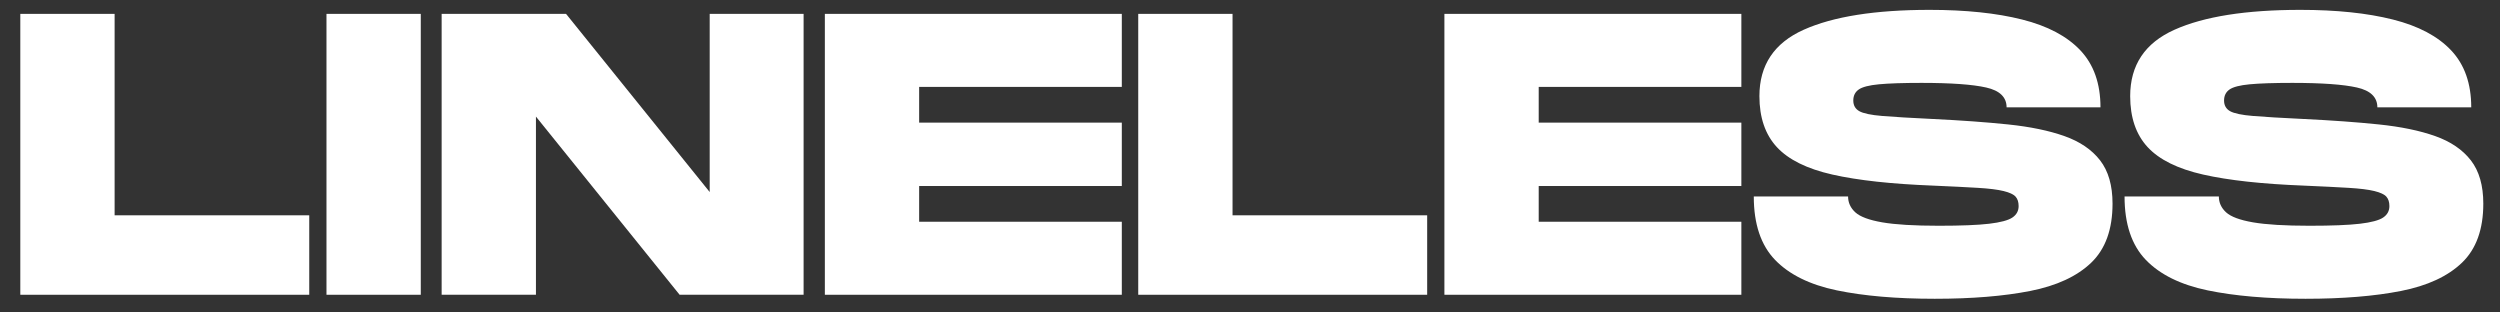 <svg version="1.0" preserveAspectRatio="xMidYMid meet" height="250" viewBox="0 0 1500 187.5" zoomAndPan="magnify" width="2000" xmlns:xlink="http://www.w3.org/1999/xlink" xmlns="http://www.w3.org/2000/svg"><rect x="0" y="0" width="1500" height="187.5" fill="#333333" stroke="none"/><defs><g></g></defs><g fill-opacity="1" fill="#ffffff"><g transform="translate(5.688, 176.857)"><g><path d="M 6.5 0 L 6.5 -168.531 L 63.078 -168.531 L 63.078 -47.672 L 179.859 -47.672 L 179.859 0 Z M 6.5 0"></path></g></g></g><g fill-opacity="1" fill="#ffffff"><g transform="translate(189.388, 176.857)"><g><path d="M 6.5 0 L 6.5 -168.531 L 63.078 -168.531 L 63.078 0 Z M 6.5 0"></path></g></g></g><g fill-opacity="1" fill="#ffffff"><g transform="translate(258.486, 176.857)"><g><path d="M 6.5 0 L 6.5 -168.531 L 81.141 -168.531 L 167.328 -61.641 L 167.328 -168.531 L 223.672 -168.531 L 223.672 0 L 149.281 0 L 63.078 -106.906 L 63.078 0 Z M 6.5 0"></path></g></g></g><g fill-opacity="1" fill="#ffffff"><g transform="translate(488.411, 176.857)"><g><path d="M 6.5 0 L 6.5 -168.531 L 184.672 -168.531 L 184.672 -124.719 L 63.078 -124.719 L 63.078 -103.281 L 184.672 -103.281 L 184.672 -65.25 L 63.078 -65.25 L 63.078 -43.812 L 184.672 -43.812 L 184.672 0 Z M 6.5 0"></path></g></g></g><g fill-opacity="1" fill="#ffffff"><g transform="translate(676.444, 176.857)"><g><path d="M 6.5 0 L 6.5 -168.531 L 63.078 -168.531 L 63.078 -47.672 L 179.859 -47.672 L 179.859 0 Z M 6.5 0"></path></g></g></g><g fill-opacity="1" fill="#ffffff"><g transform="translate(860.143, 176.857)"><g><path d="M 6.5 0 L 6.5 -168.531 L 184.672 -168.531 L 184.672 -124.719 L 63.078 -124.719 L 63.078 -103.281 L 184.672 -103.281 L 184.672 -65.25 L 63.078 -65.25 L 63.078 -43.812 L 184.672 -43.812 L 184.672 0 Z M 6.5 0"></path></g></g></g><g fill-opacity="1" fill="#ffffff"><g transform="translate(1048.176, 176.857)"><g><path d="M 112.672 2.406 C 89.723 2.406 70.141 0.723 53.922 -2.641 C 37.711 -6.016 25.352 -12.113 16.844 -20.938 C 8.344 -29.77 4.094 -42.453 4.094 -58.984 L 60.672 -58.984 C 60.672 -55.297 62.113 -52.125 65 -49.469 C 67.895 -46.82 73.273 -44.816 81.141 -43.453 C 89.004 -42.086 100.32 -41.406 115.094 -41.406 C 128.406 -41.406 138.473 -41.805 145.297 -42.609 C 152.117 -43.41 156.773 -44.656 159.266 -46.344 C 161.754 -48.031 163 -50.316 163 -53.203 C 163 -55.617 162.395 -57.504 161.188 -58.859 C 159.988 -60.223 157.582 -61.348 153.969 -62.234 C 150.352 -63.117 145.176 -63.758 138.438 -64.156 C 131.695 -64.562 122.789 -65.004 111.719 -65.484 C 86.676 -66.453 66.531 -68.66 51.281 -72.109 C 36.031 -75.555 24.914 -81.051 17.938 -88.594 C 10.957 -96.145 7.469 -106.336 7.469 -119.172 C 7.469 -137.797 16.332 -151.078 34.062 -159.016 C 51.801 -166.961 76.961 -170.938 109.547 -170.938 C 131.211 -170.938 149.707 -169.008 165.031 -165.156 C 180.363 -161.312 192.039 -155.133 200.062 -146.625 C 208.094 -138.113 212.109 -126.719 212.109 -112.438 L 155.781 -112.438 C 155.781 -118.539 151.688 -122.516 143.5 -124.359 C 135.312 -126.203 122.391 -127.125 104.734 -127.125 C 93.66 -127.125 85.148 -126.844 79.203 -126.281 C 73.266 -125.719 69.211 -124.672 67.047 -123.141 C 64.879 -121.617 63.797 -119.414 63.797 -116.531 C 63.797 -113.645 65 -111.52 67.406 -110.156 C 69.82 -108.789 74.438 -107.828 81.25 -107.266 C 88.07 -106.703 98.227 -106.098 111.719 -105.453 C 128.406 -104.648 143.367 -103.566 156.609 -102.203 C 169.859 -100.836 181.133 -98.508 190.438 -95.219 C 199.75 -91.926 206.895 -87.07 211.875 -80.656 C 216.852 -74.238 219.344 -65.57 219.344 -54.656 C 219.344 -39.25 215.086 -27.453 206.578 -19.266 C 198.066 -11.078 185.863 -5.414 169.969 -2.281 C 154.082 0.844 134.984 2.406 112.672 2.406 Z M 112.672 2.406"></path></g></g></g><g fill-opacity="1" fill="#ffffff"><g transform="translate(1270.638, 176.857)"><g><path d="M 112.672 2.406 C 89.723 2.406 70.141 0.723 53.922 -2.641 C 37.711 -6.016 25.352 -12.113 16.844 -20.938 C 8.344 -29.77 4.094 -42.453 4.094 -58.984 L 60.672 -58.984 C 60.672 -55.297 62.113 -52.125 65 -49.469 C 67.895 -46.82 73.273 -44.816 81.141 -43.453 C 89.004 -42.086 100.32 -41.406 115.094 -41.406 C 128.406 -41.406 138.473 -41.805 145.297 -42.609 C 152.117 -43.41 156.773 -44.656 159.266 -46.344 C 161.754 -48.031 163 -50.316 163 -53.203 C 163 -55.617 162.395 -57.504 161.188 -58.859 C 159.988 -60.223 157.582 -61.348 153.969 -62.234 C 150.352 -63.117 145.176 -63.758 138.438 -64.156 C 131.695 -64.562 122.789 -65.004 111.719 -65.484 C 86.676 -66.453 66.531 -68.66 51.281 -72.109 C 36.031 -75.555 24.914 -81.051 17.938 -88.594 C 10.957 -96.145 7.469 -106.336 7.469 -119.172 C 7.469 -137.797 16.332 -151.078 34.062 -159.016 C 51.801 -166.961 76.961 -170.938 109.547 -170.938 C 131.211 -170.938 149.707 -169.008 165.031 -165.156 C 180.363 -161.312 192.039 -155.133 200.062 -146.625 C 208.094 -138.113 212.109 -126.719 212.109 -112.438 L 155.781 -112.438 C 155.781 -118.539 151.688 -122.516 143.5 -124.359 C 135.312 -126.203 122.391 -127.125 104.734 -127.125 C 93.66 -127.125 85.148 -126.844 79.203 -126.281 C 73.266 -125.719 69.211 -124.672 67.047 -123.141 C 64.879 -121.617 63.797 -119.414 63.797 -116.531 C 63.797 -113.645 65 -111.52 67.406 -110.156 C 69.82 -108.789 74.438 -107.828 81.25 -107.266 C 88.07 -106.703 98.227 -106.098 111.719 -105.453 C 128.406 -104.648 143.367 -103.566 156.609 -102.203 C 169.859 -100.836 181.133 -98.508 190.438 -95.219 C 199.75 -91.926 206.895 -87.07 211.875 -80.656 C 216.852 -74.238 219.344 -65.57 219.344 -54.656 C 219.344 -39.25 215.086 -27.453 206.578 -19.266 C 198.066 -11.078 185.863 -5.414 169.969 -2.281 C 154.082 0.844 134.984 2.406 112.672 2.406 Z M 112.672 2.406"></path></g></g></g><g fill-opacity="1" fill="#ffffff"><g transform="translate(1494.309, 176.857)"><g></g></g></g></svg>